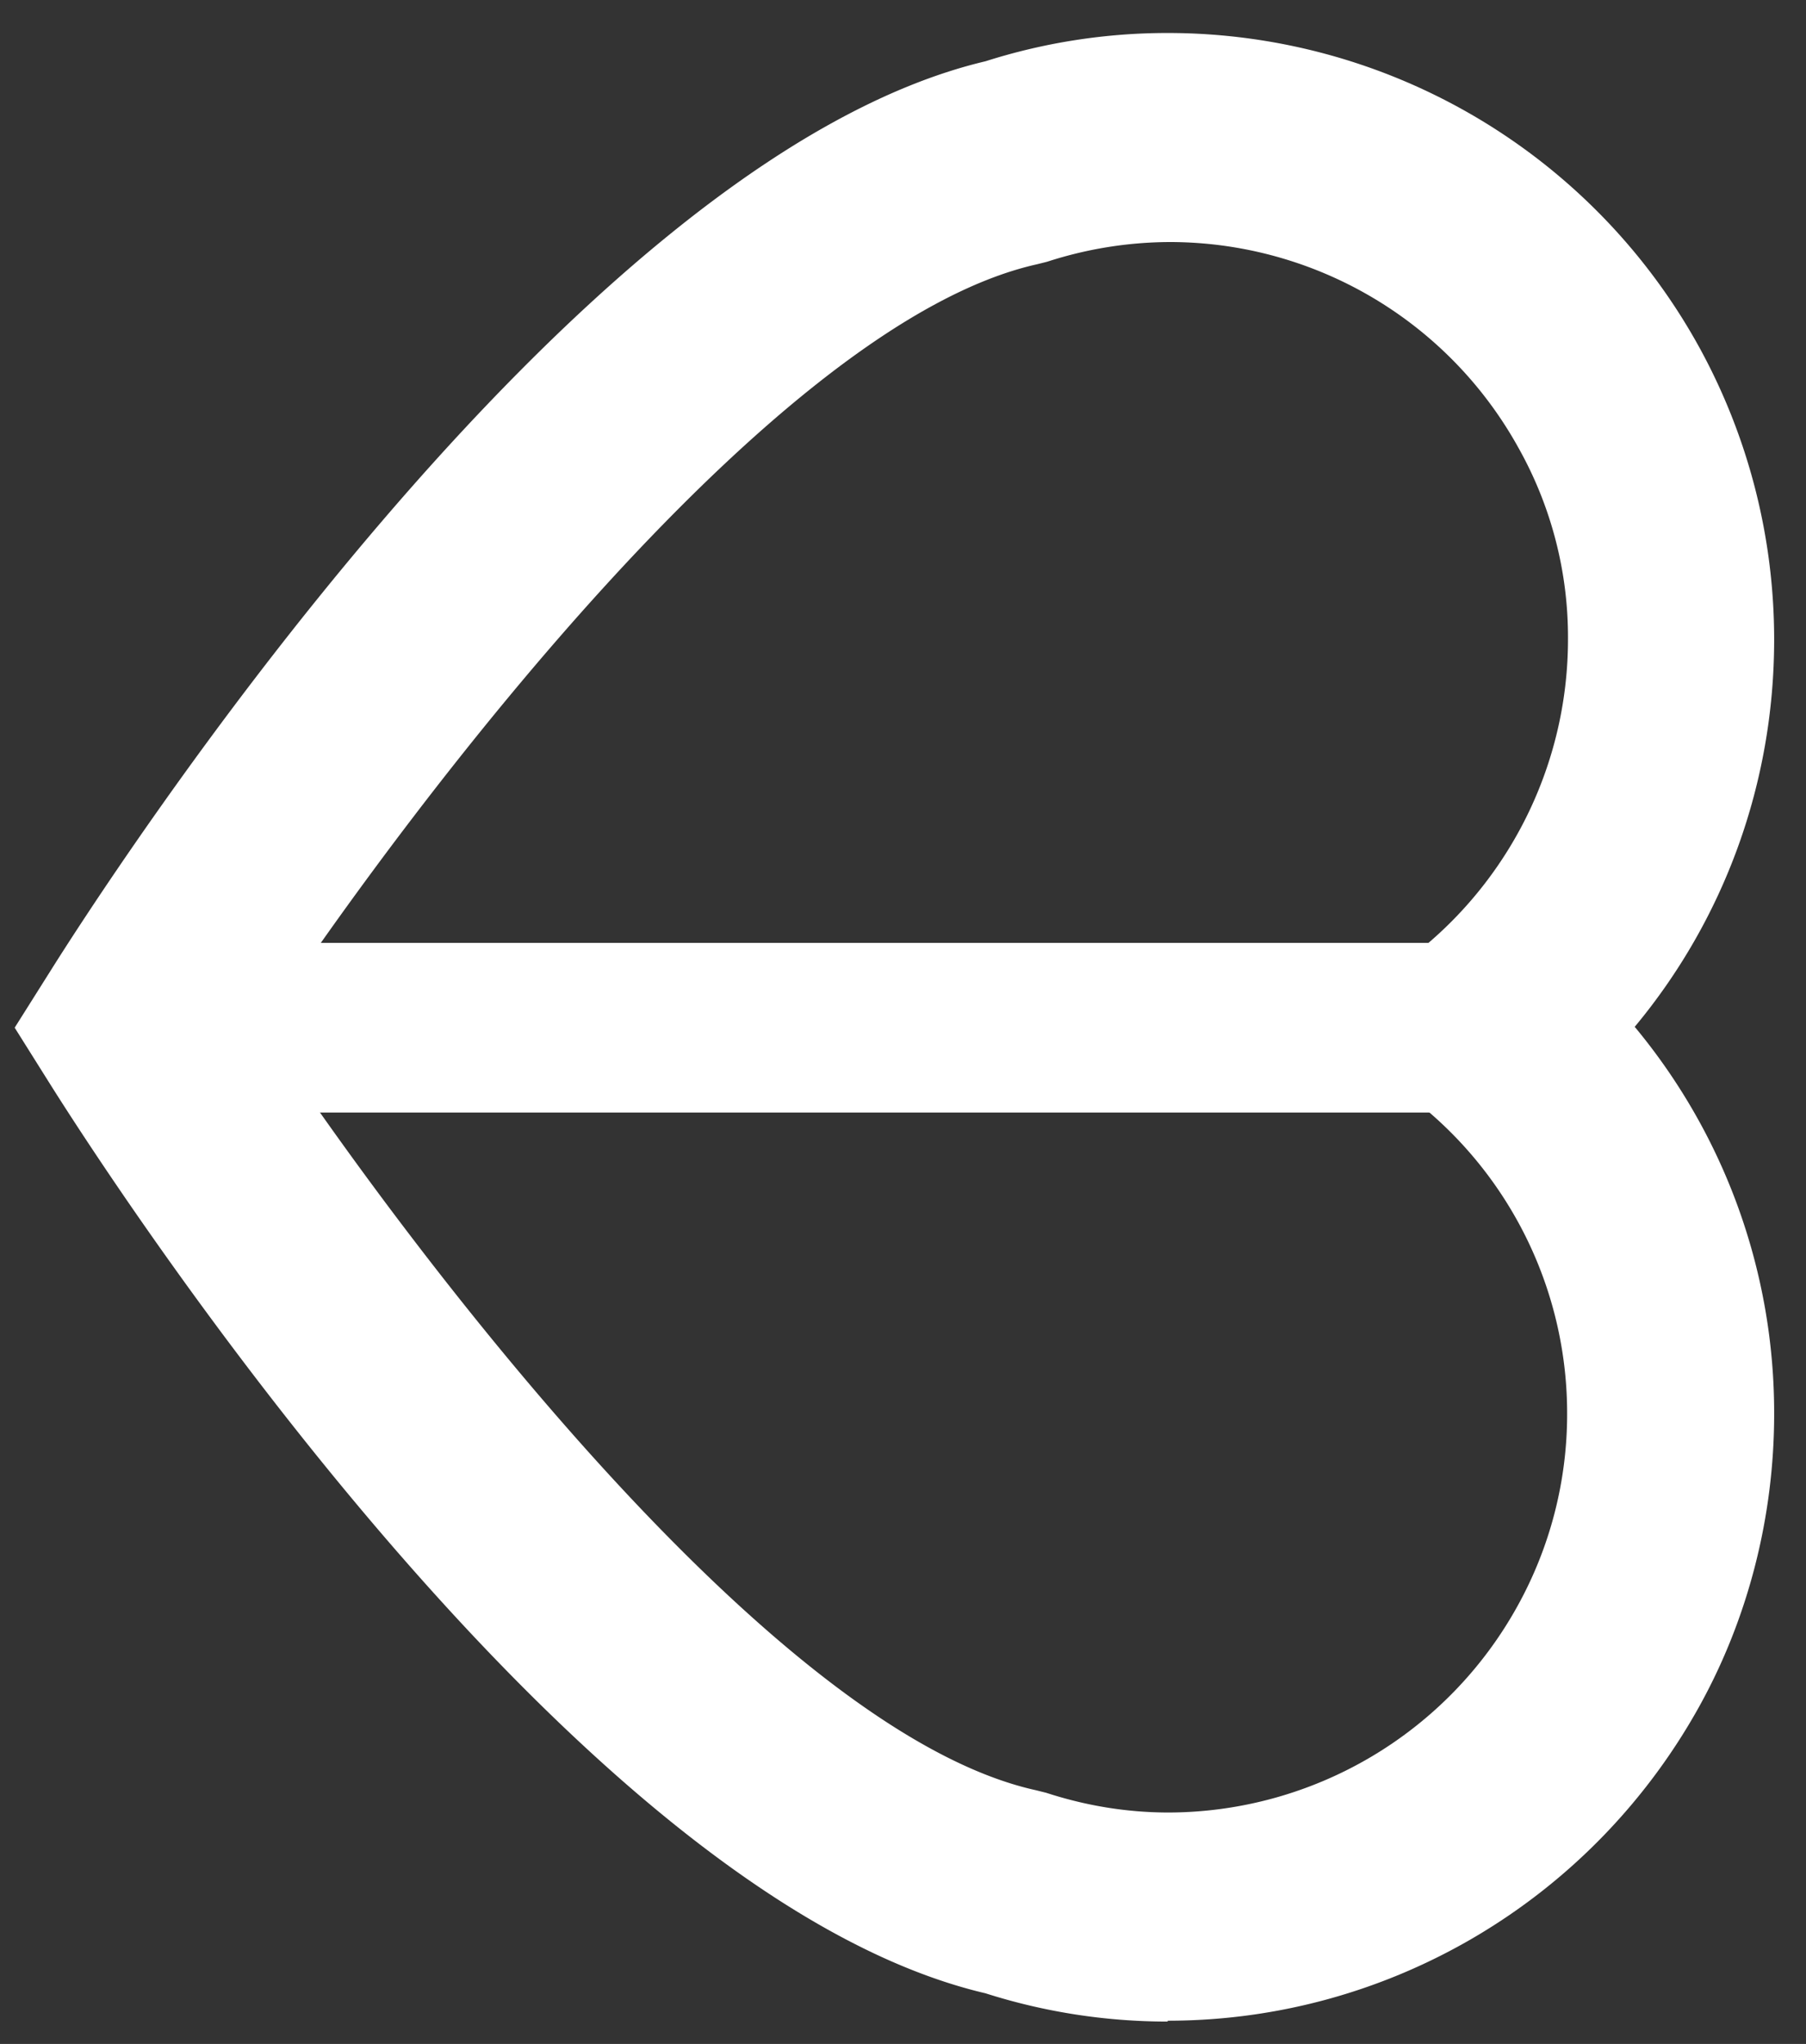 <svg xmlns="http://www.w3.org/2000/svg" width="38" height="43" fill="none"><rect width="100%" height="100%" fill="#333333" stroke="none"/><path fill="#fff" d="M31.318 19.836H2.9v3.569h28.42v-3.57Z"/><path fill="#fff" d="M24.569 42.529a12.61 12.61 0 0 1-3.834-.595C11.97 39.879 2.143 24.54 1.045 22.792L.309 21.62l.738-1.171C2.143 18.7 11.97 3.362 20.736 1.289a12.612 12.612 0 0 1 3.833-.595 12.77 12.77 0 0 1 11.177 6.597 12.775 12.775 0 0 1 1.584 6.165c0 3.01-1.044 5.875-2.934 8.146a12.701 12.701 0 0 1 2.934 8.147c0 2.145-.54 4.29-1.584 6.165-2.268 4.073-6.534 6.597-11.177 6.597v.018ZM5.509 21.62c3.294 4.957 10.817 14.835 16.288 16.042l.216.054c.828.27 1.692.415 2.574.415a8.41 8.41 0 0 0 7.343-4.344 8.33 8.33 0 0 0 1.044-4.038 8.36 8.36 0 0 0-3.024-6.452l-2.033-1.677 2.033-1.694a8.413 8.413 0 0 0 3.042-6.47 8.135 8.135 0 0 0-1.044-4.038 8.386 8.386 0 0 0-7.343-4.326 8.43 8.43 0 0 0-2.574.415l-.216.054C16.344 6.787 8.821 16.664 5.527 21.62h-.018Z"/></svg>